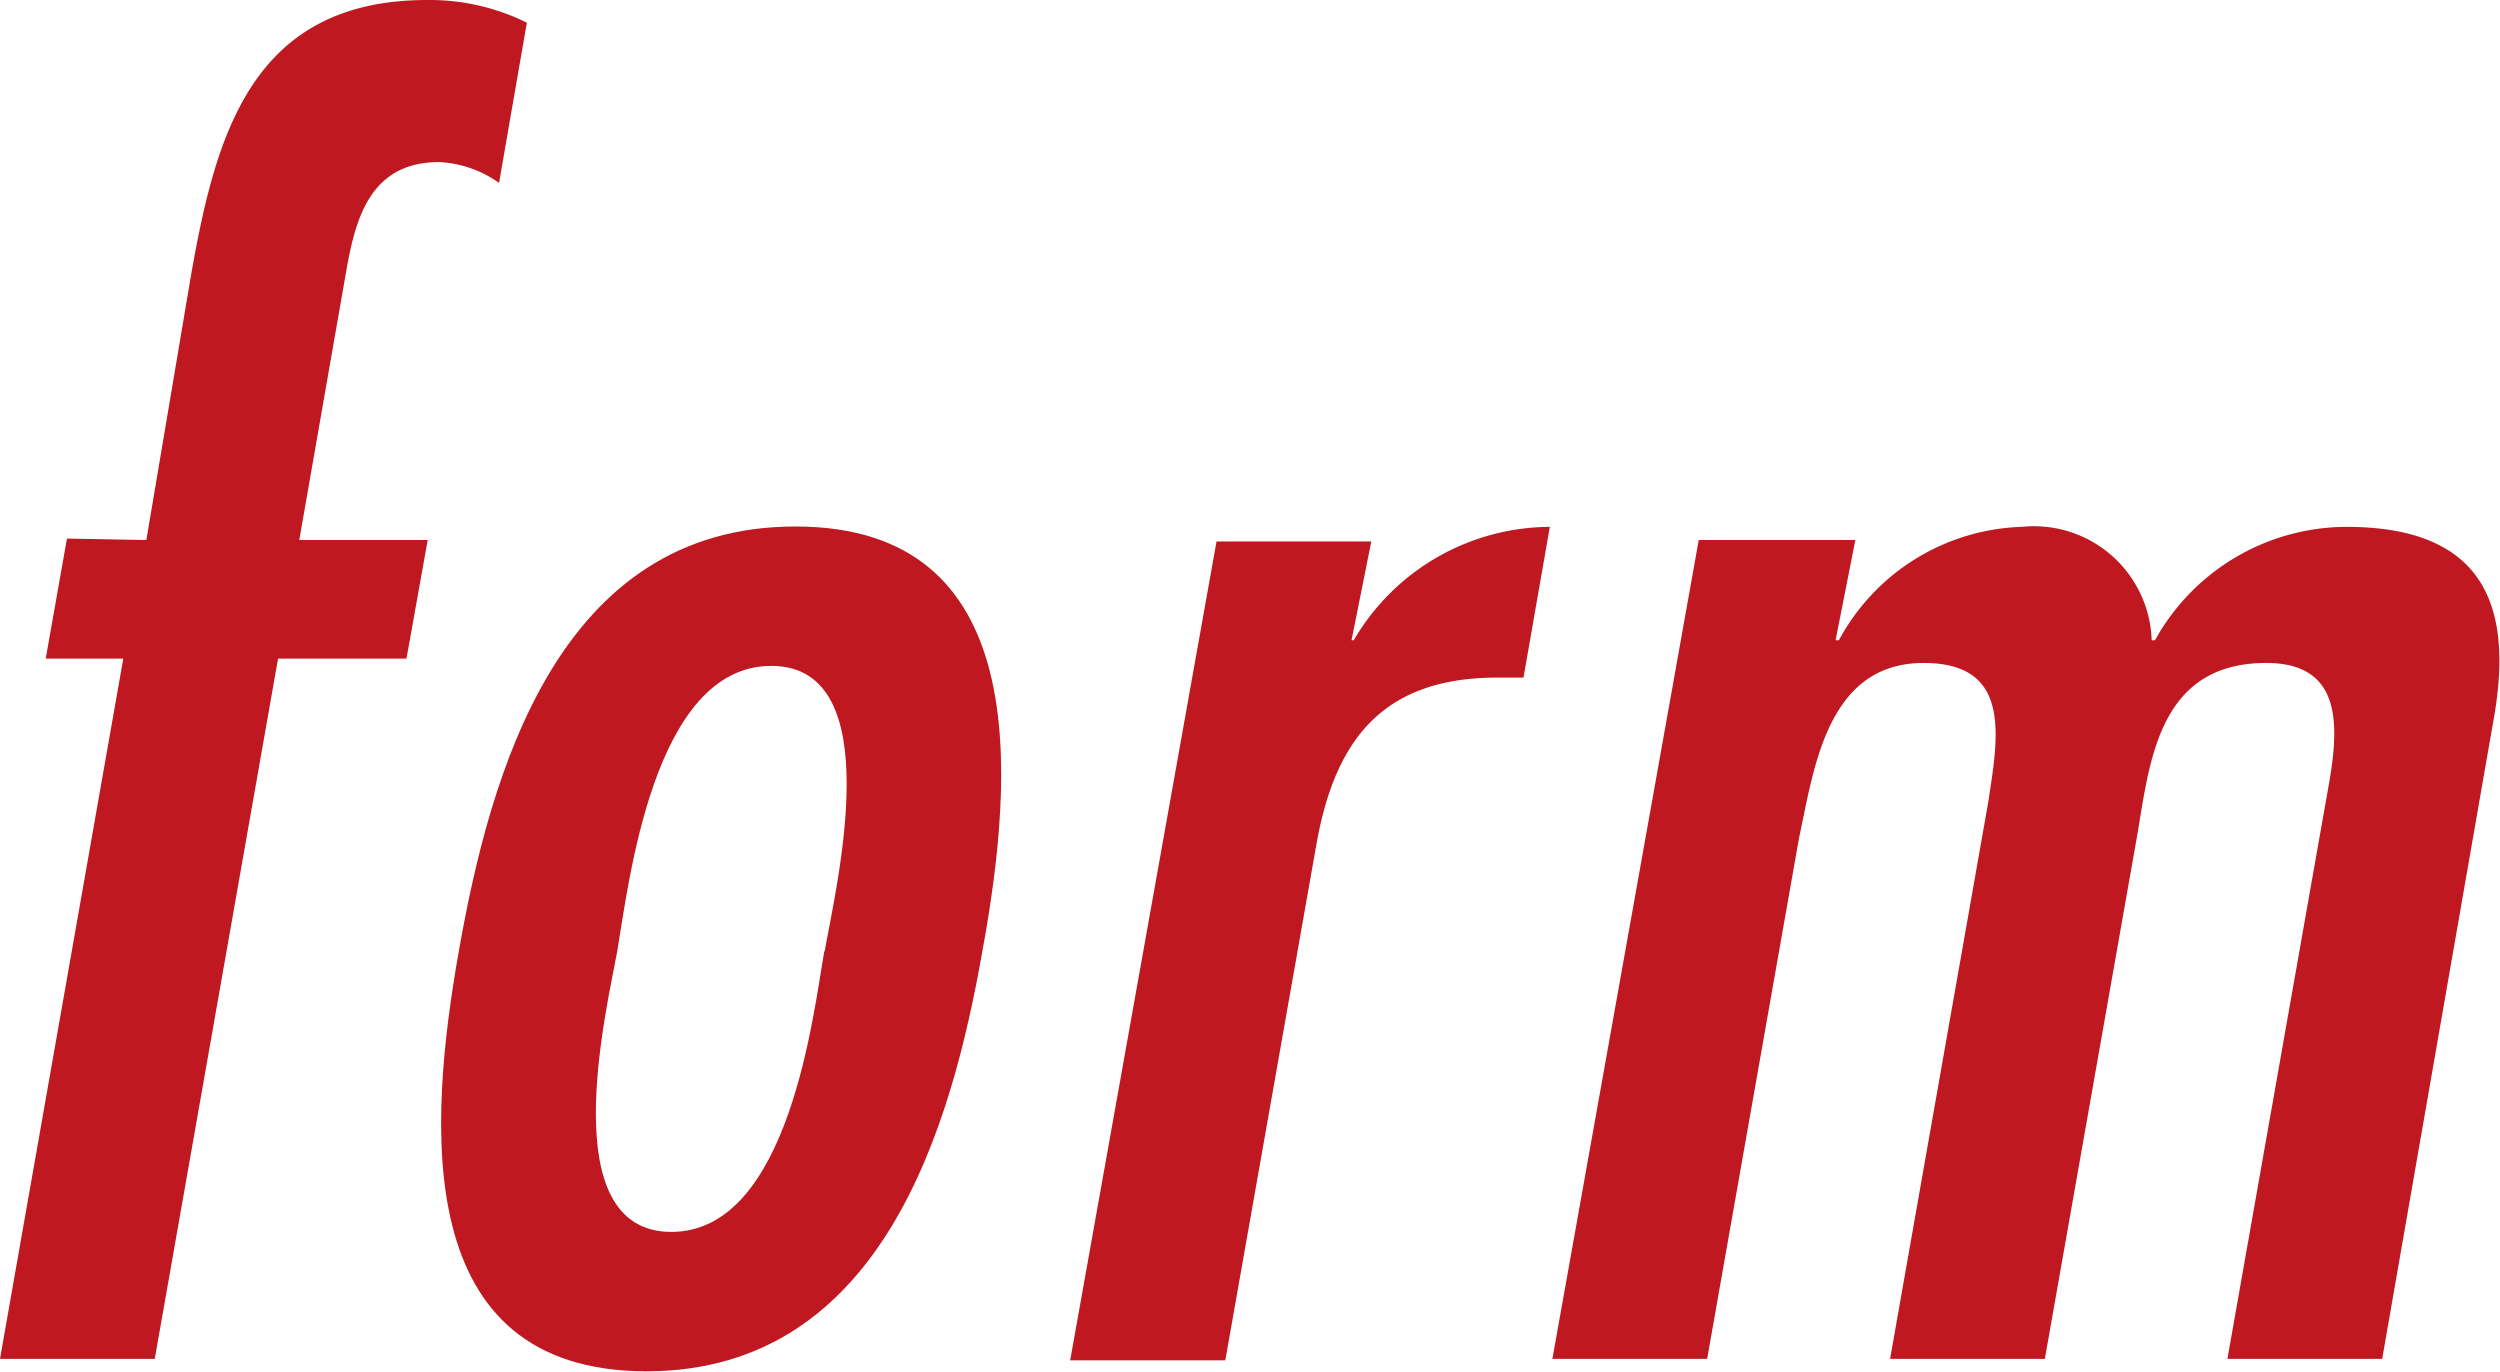 <svg xmlns="http://www.w3.org/2000/svg" viewBox="0 0 68.33 37.49"><defs><style>.cls-1{fill:#c01821;}</style></defs><g id="レイヤー_2" data-name="レイヤー 2"><g id="レイアウト"><path class="cls-1" d="M4,14.76,5.22,7.53C5.89,3.72,6.86,0,11.68,0A6,6,0,0,1,14.4.62L13.64,5A3.06,3.06,0,0,0,12,4.43C9.82,4.43,9.63,6.51,9.36,8L8.18,14.76h3.51L11.11,18H7.6L4.23,37.14H0L3.37,18H1.25l.58-3.28Z"/><path class="cls-1" d="M12.54,26c.86-4.87,2.72-11.61,9.2-11.61s6,6.74,5.11,11.61c-.83,4.7-2.7,11.48-9.18,11.48S11.71,30.71,12.54,26Zm10,0c.31-1.77,1.78-7.8-1.46-7.8s-3.9,6-4.21,7.8c-.29,1.6-1.76,7.67,1.48,7.67S22.24,27.61,22.53,26Z"/><path class="cls-1" d="M36.94,17.5H37a6.24,6.24,0,0,1,5.36-3.1l-.72,4.12-.72,0c-3.15,0-4.44,1.73-4.94,4.56l-2.49,14.1H29.25l4-22.38h4.23Z"/><path class="cls-1" d="M50.17,17.5h.09a5.89,5.89,0,0,1,5-3.1,3.22,3.22,0,0,1,3.55,3.1h.09a6,6,0,0,1,5.23-3.1c4,0,4.56,2.44,4,5.41L65.11,37.14H60.88l2.77-15.69c.29-1.64.36-3.33-1.71-3.33-3,0-3.19,2.8-3.54,4.79L55.89,37.14H51.66l2.68-15.2c.27-1.78.67-3.82-1.76-3.82-2.65,0-3,2.89-3.41,4.79L46.66,37.14H42.43l4-22.38h4.28Z"/></g></g></svg>